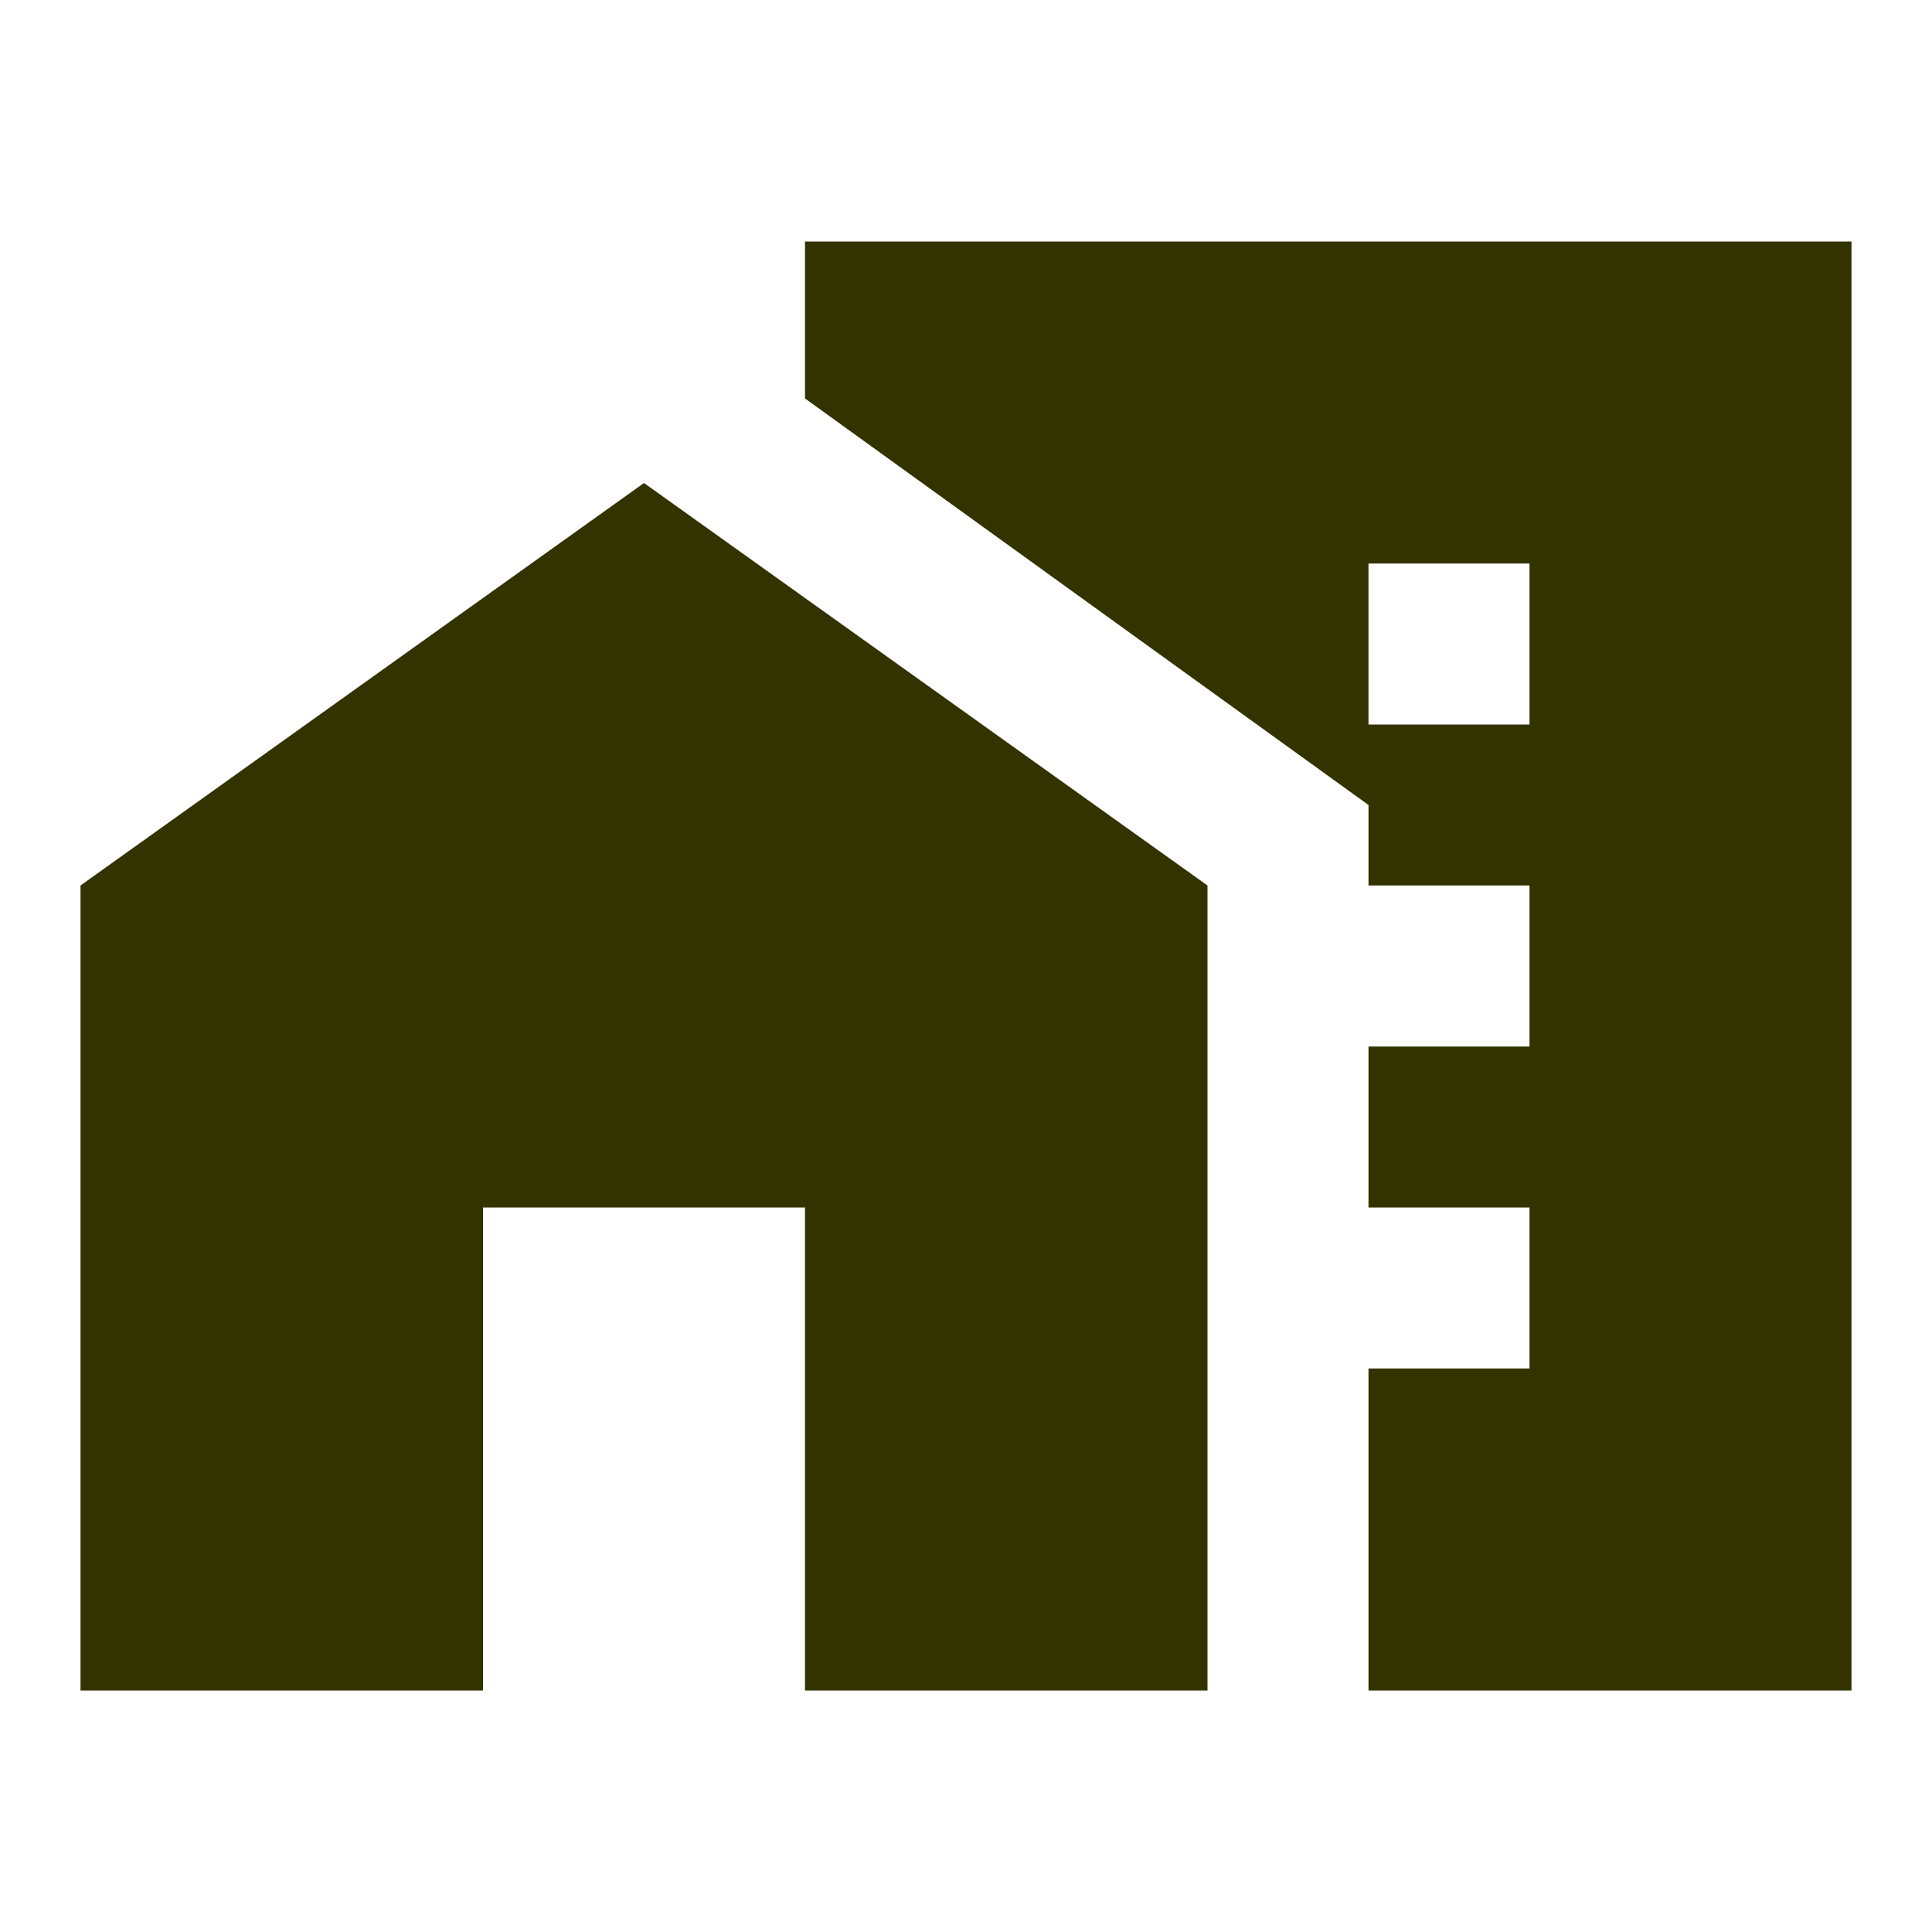 <svg width="36" height="36" viewBox="0 0 36 36" fill="none" xmlns="http://www.w3.org/2000/svg">
<path d="M1.5 31.5V16.5L12 9L22.5 16.5V31.5H15V22.5H9V31.5H1.5ZM25.5 13.5H28.5V10.5H25.5V13.5ZM25.5 19.5H28.5V16.5H25.5V19.5ZM25.5 25.5H28.5V22.5H25.5V25.5ZM25.5 31.5V15L15 7.425V4.5H34.5V31.5H25.5Z" fill="#333300"/>
</svg>
